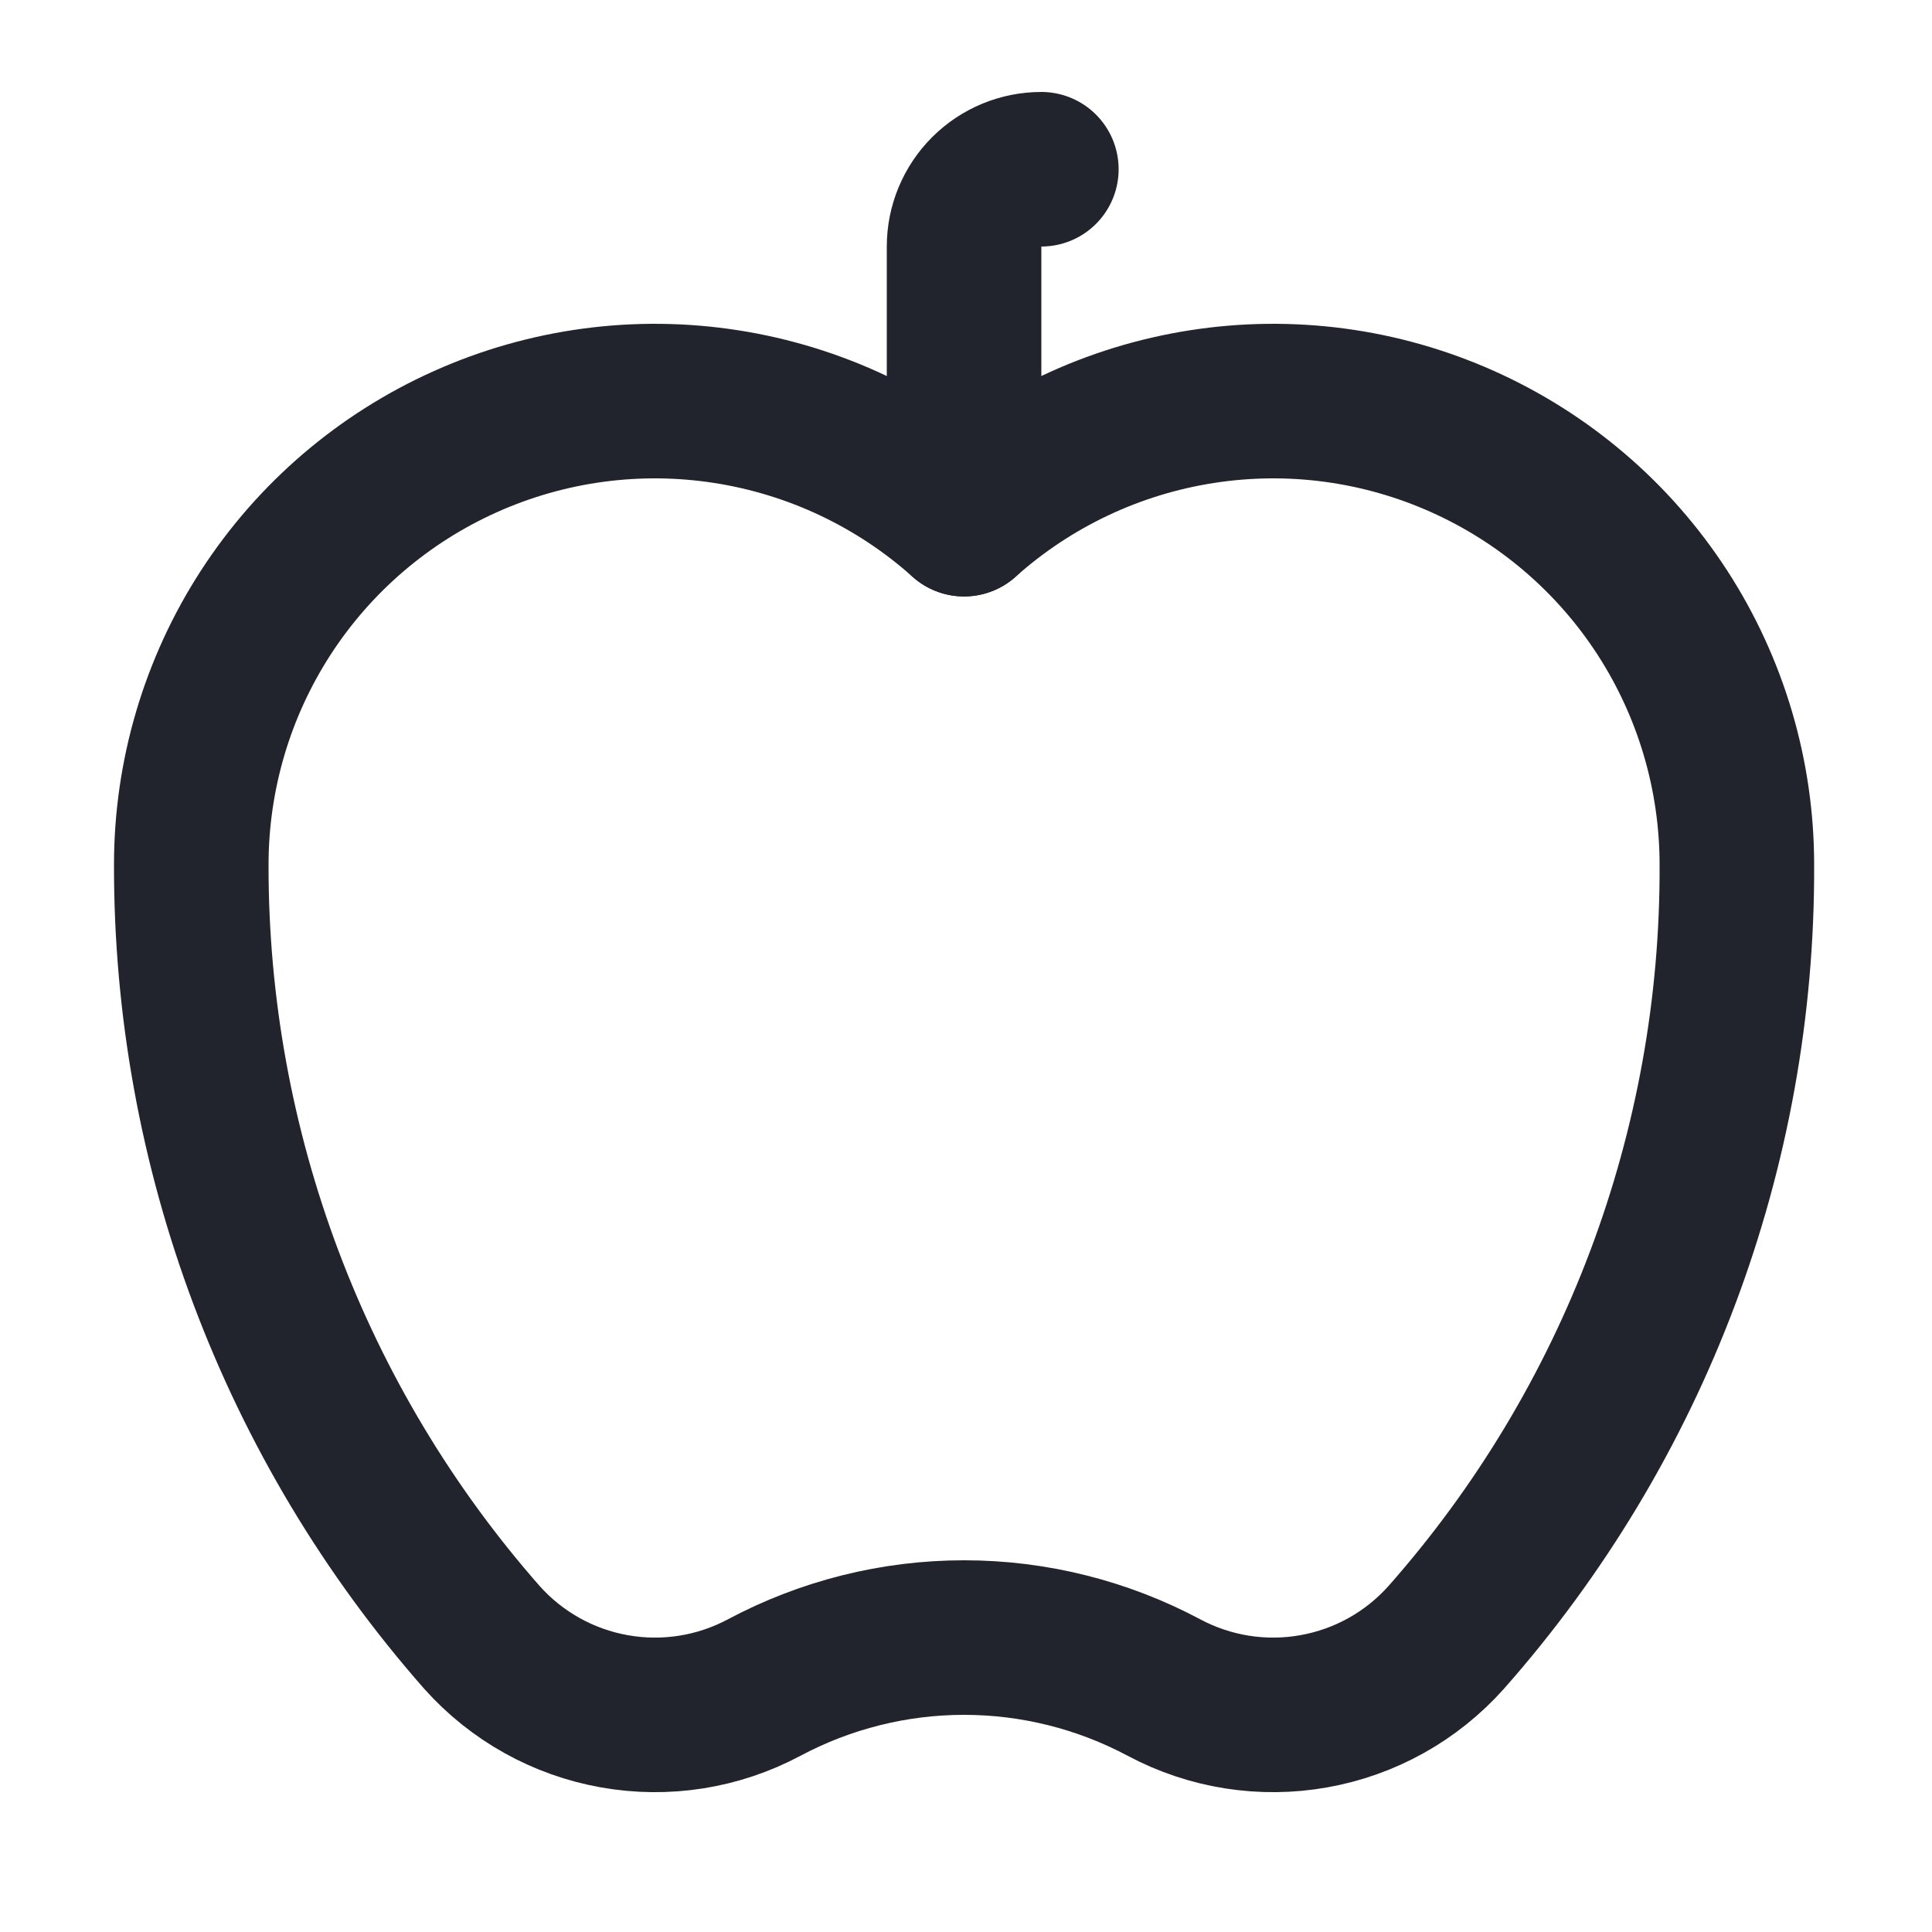 <svg width="25" height="25" viewBox="0 0 25 25" fill="none" xmlns="http://www.w3.org/2000/svg">
    <path d="M12.475 6.718V3.19C12.475 2.925 12.581 2.67 12.768 2.483C12.956 2.295 13.21 2.19 13.475 2.19" stroke="#21242C" stroke-width="2" stroke-linecap="round" stroke-linejoin="round"/>
    <path d="M18.712 21.19C21.151 18.431 22.491 14.872 22.475 11.19C22.475 10.032 22.14 8.898 21.51 7.926C20.88 6.954 19.982 6.186 18.924 5.713C17.867 5.24 16.696 5.083 15.551 5.262C14.407 5.44 13.338 5.946 12.475 6.718C11.612 5.946 10.543 5.44 9.399 5.262C8.255 5.083 7.083 5.24 6.026 5.713C4.968 6.186 4.07 6.954 3.44 7.926C2.81 8.898 2.475 10.032 2.475 11.19C2.469 14.87 3.807 18.427 6.238 21.19C6.686 21.691 7.289 22.027 7.95 22.144C8.612 22.262 9.293 22.154 9.886 21.838C10.683 21.413 11.572 21.19 12.475 21.19C13.378 21.19 14.267 21.413 15.064 21.838C15.657 22.154 16.339 22.262 17 22.144C17.662 22.027 18.264 21.691 18.712 21.19Z" stroke="#21242C" stroke-width="2" stroke-linecap="round" stroke-linejoin="round"/>
</svg>
